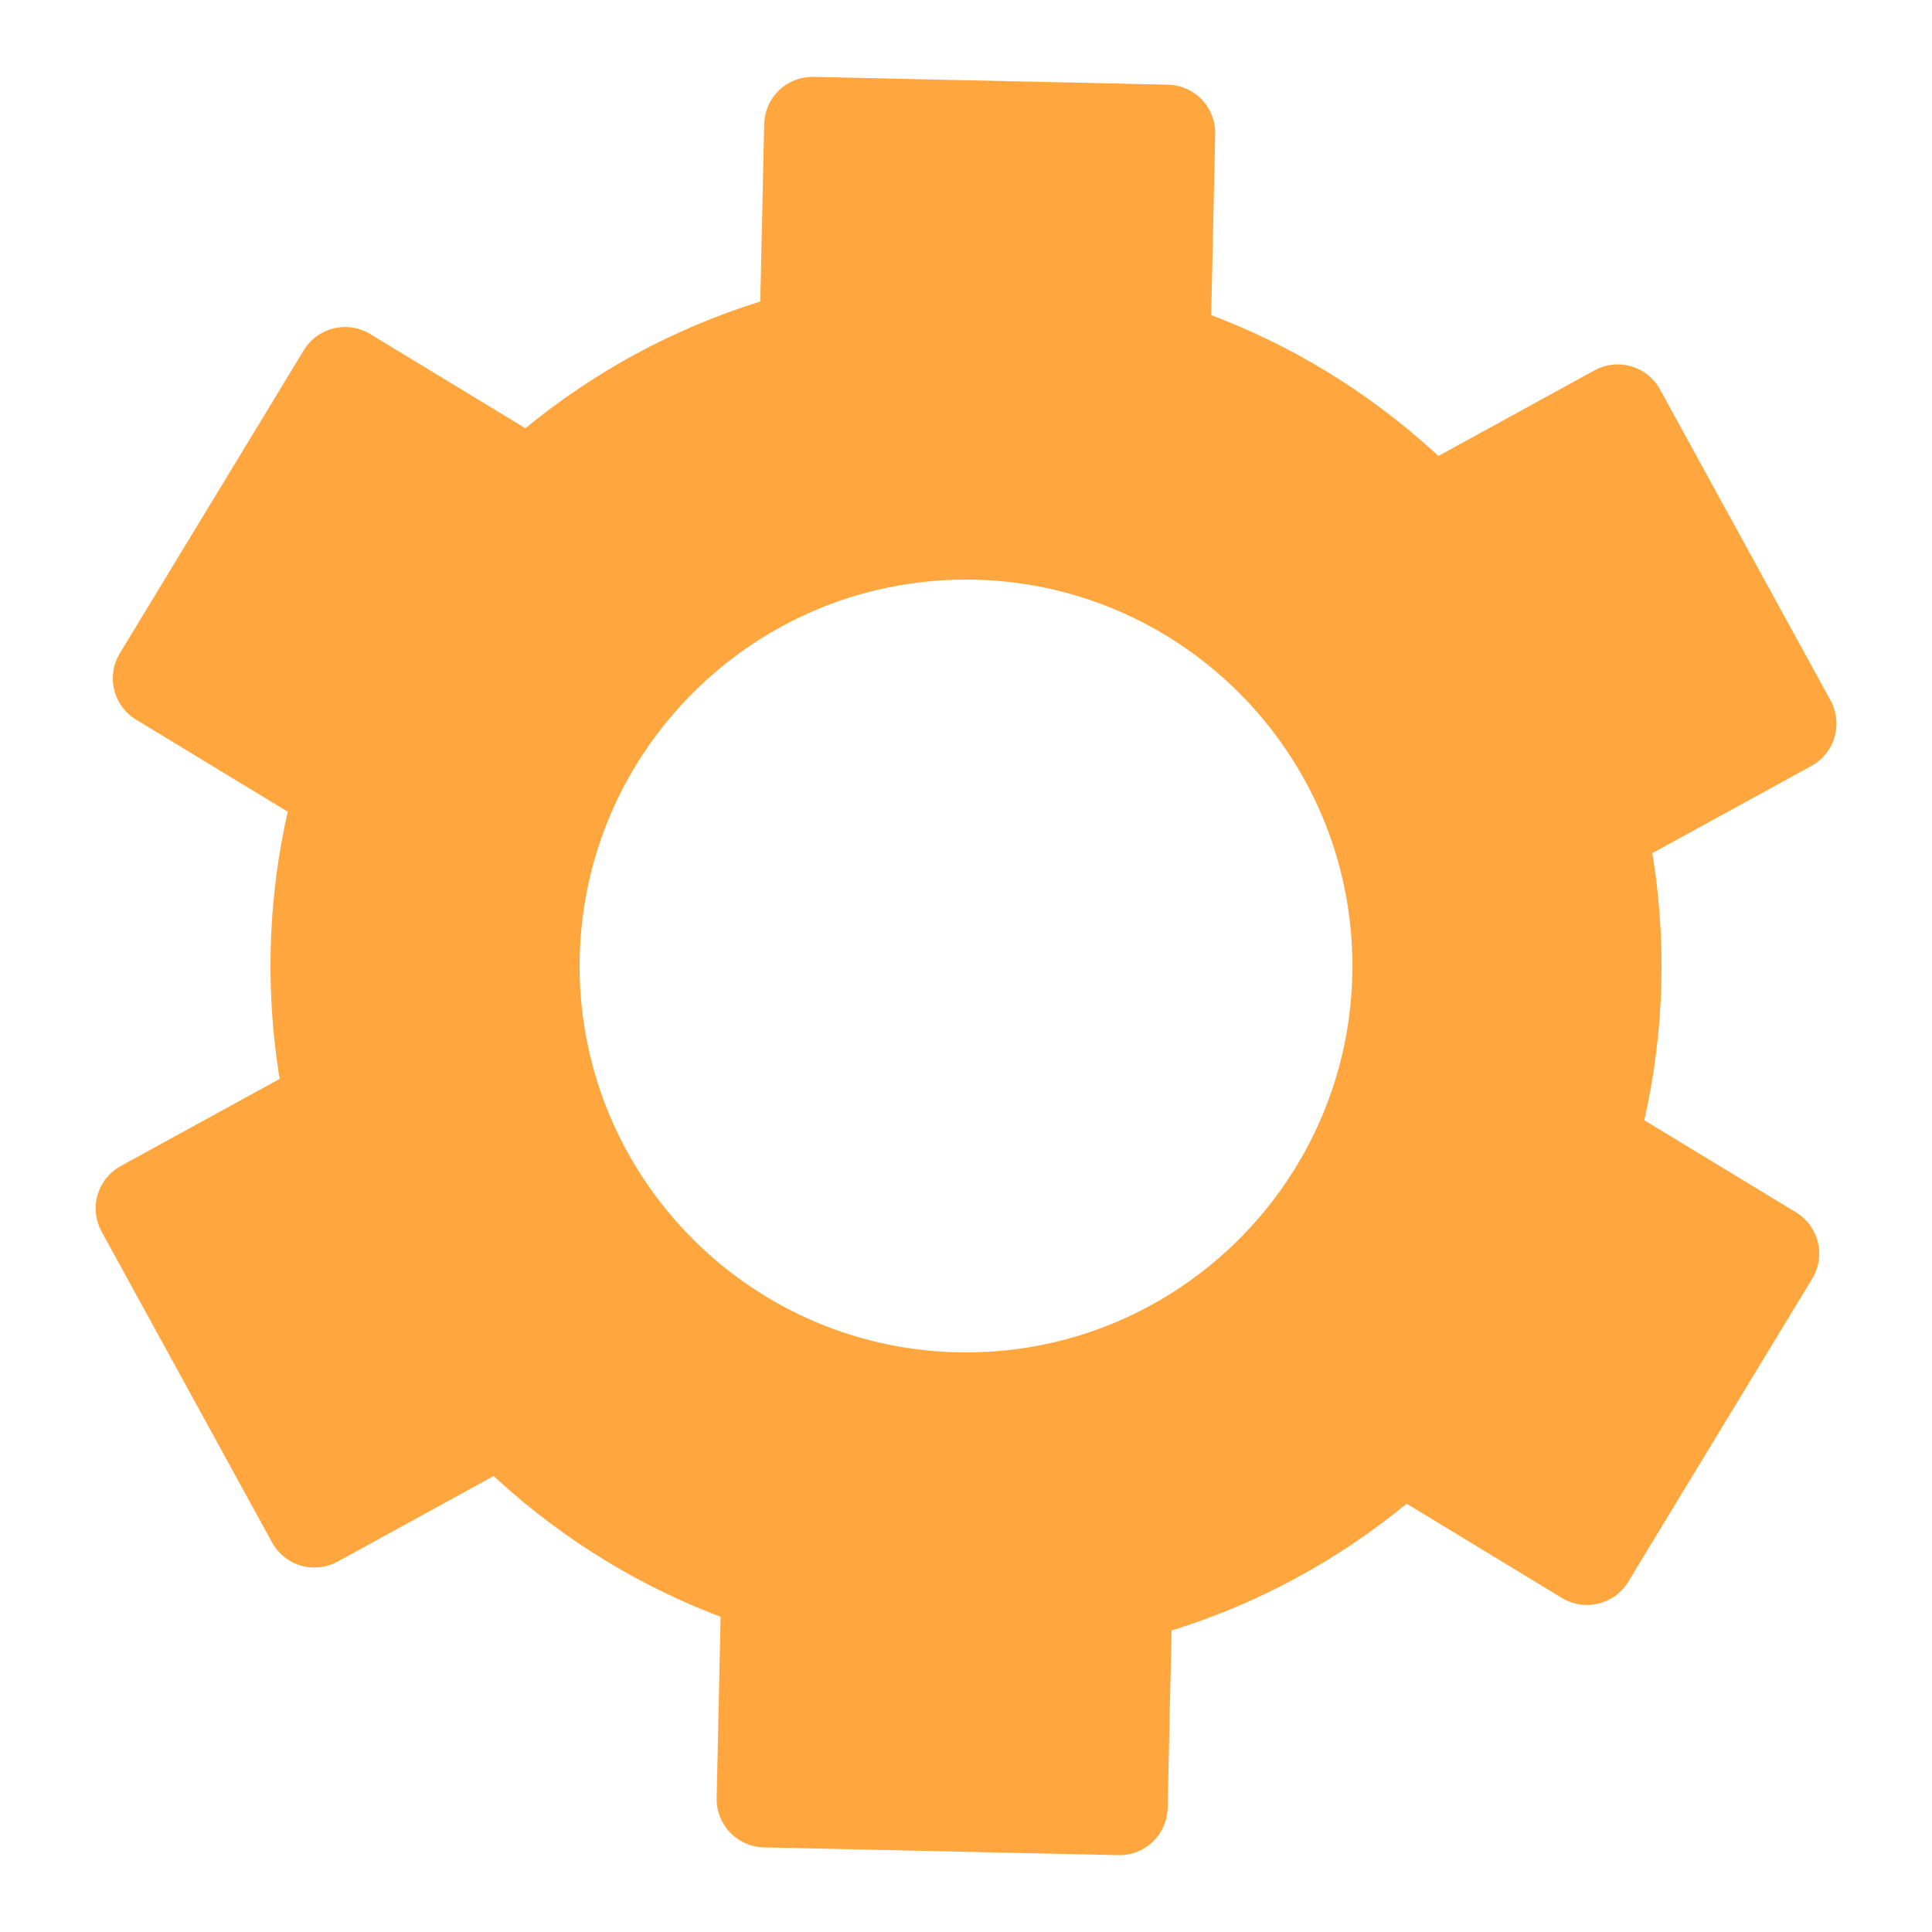 <?xml version="1.0" encoding="UTF-8"?>
<svg id="_レイヤー_1" data-name="レイヤー 1" xmlns="http://www.w3.org/2000/svg" viewBox="0 0 100 100">
  <defs>
    <style>
      .cls-1 {
        stroke: #ffa73e;
        stroke-linecap: round;
        stroke-linejoin: round;
        stroke-width: 5px;
      }

      .cls-1, .cls-2 {
        fill: #ffa73e;
      }
    </style>
  </defs>
  <g>
    <g id="_リピートラジアル_" data-name="&amp;lt;リピートラジアル&amp;gt;">
      <rect class="cls-1" x="69.88" y="58.79" width="18.35" height="18.35" transform="translate(178.18 35.66) rotate(121.26)"/>
    </g>
    <g id="_リピートラジアル_-2" data-name="&amp;lt;リピートラジアル&amp;gt;">
      <rect class="cls-1" x="70.91" y="24.64" width="18.35" height="18.35" transform="translate(71.24 -52.66) rotate(61.26)"/>
    </g>
    <g id="_リピートラジアル_-3" data-name="&amp;lt;リピートラジアル&amp;gt;">
      <rect class="cls-1" x="41.85" y="6.68" width="18.35" height="18.35" transform="translate(.36 -1.12) rotate(1.26)"/>
    </g>
    <g id="_リピートラジアル_-4" data-name="&amp;lt;リピートラジアル&amp;gt;">
      <rect class="cls-1" x="11.77" y="22.86" width="18.35" height="18.35" transform="translate(-17.31 33.31) rotate(-58.74)"/>
    </g>
    <g id="_リピートラジアル_-5" data-name="&amp;lt;リピートラジアル&amp;gt;">
      <rect class="cls-1" x="10.74" y="57" width="18.35" height="18.35" transform="translate(-28.54 115.46) rotate(-118.74)"/>
    </g>
    <g id="_リピートラジアル_-6" data-name="&amp;lt;リピートラジアル&amp;gt;">
      <rect class="cls-1" x="39.79" y="74.97" width="18.35" height="18.35" transform="translate(96.07 169.35) rotate(-178.74)"/>
    </g>
  </g>
  <path class="cls-2" d="M50,86c-19.85,0-36-16.15-36-36S30.15,14,50,14s36,16.15,36,36-16.15,36-36,36ZM50,30c-11.03,0-20,8.97-20,20s8.97,20,20,20,20-8.97,20-20-8.97-20-20-20Z"/>
</svg>